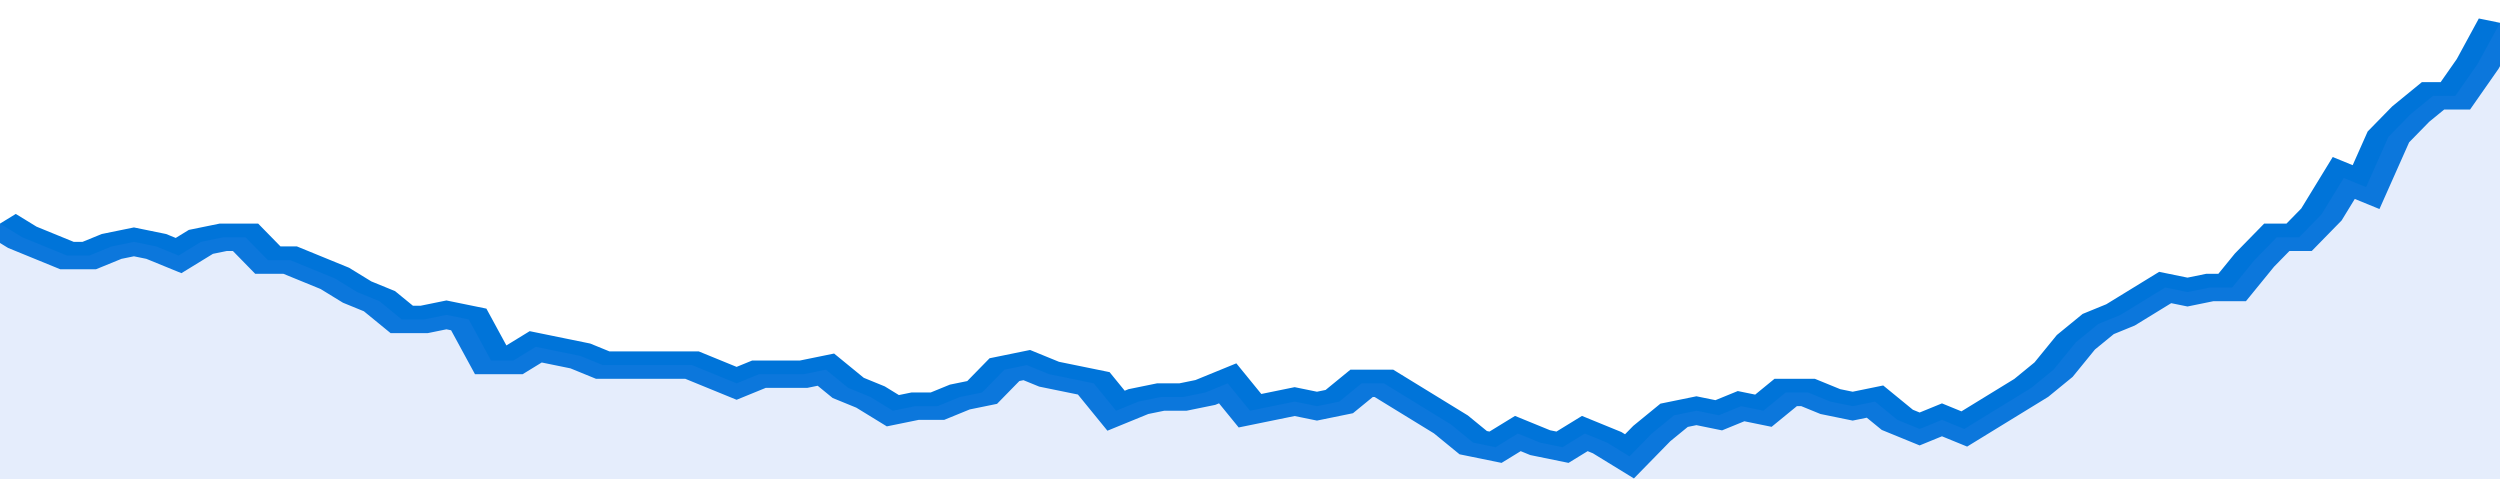 <svg xmlns="http://www.w3.org/2000/svg" viewBox="0 0 336 105" width="120" height="23" preserveAspectRatio="none">
				 <polyline fill="none" stroke="#0074d9" stroke-width="6" points="0, 49 3, 52 6, 54 9, 56 12, 56 15, 54 18, 53 21, 54 24, 56 27, 53 30, 52 33, 52 36, 57 39, 57 42, 59 45, 61 48, 64 51, 66 54, 70 57, 70 60, 69 63, 70 66, 79 69, 79 72, 76 75, 77 78, 78 81, 80 84, 80 87, 80 90, 80 93, 80 96, 82 99, 84 102, 82 105, 82 108, 82 111, 81 114, 85 117, 87 120, 90 123, 89 126, 89 129, 87 132, 86 135, 81 138, 80 141, 82 144, 83 147, 84 150, 90 153, 88 156, 87 159, 87 162, 86 165, 84 168, 90 171, 89 174, 88 177, 89 180, 88 183, 84 186, 84 189, 87 192, 90 195, 93 198, 97 201, 98 204, 95 207, 97 210, 98 213, 95 216, 97 219, 100 222, 95 225, 91 228, 90 231, 91 234, 89 237, 90 240, 86 243, 86 246, 88 249, 89 252, 88 255, 92 258, 94 261, 92 264, 94 267, 91 270, 88 273, 85 276, 81 279, 75 282, 71 285, 69 288, 66 291, 63 294, 64 297, 63 300, 63 303, 57 306, 52 309, 52 312, 47 315, 39 318, 41 321, 30 324, 25 327, 21 330, 21 333, 14 336, 5 336, 5 "> </polyline>
				 <polygon fill="#5085ec" opacity="0.15" points="0, 105 0, 49 3, 52 6, 54 9, 56 12, 56 15, 54 18, 53 21, 54 24, 56 27, 53 30, 52 33, 52 36, 57 39, 57 42, 59 45, 61 48, 64 51, 66 54, 70 57, 70 60, 69 63, 70 66, 79 69, 79 72, 76 75, 77 78, 78 81, 80 84, 80 87, 80 90, 80 93, 80 96, 82 99, 84 102, 82 105, 82 108, 82 111, 81 114, 85 117, 87 120, 90 123, 89 126, 89 129, 87 132, 86 135, 81 138, 80 141, 82 144, 83 147, 84 150, 90 153, 88 156, 87 159, 87 162, 86 165, 84 168, 90 171, 89 174, 88 177, 89 180, 88 183, 84 186, 84 189, 87 192, 90 195, 93 198, 97 201, 98 204, 95 207, 97 210, 98 213, 95 216, 97 219, 100 222, 95 225, 91 228, 90 231, 91 234, 89 237, 90 240, 86 243, 86 246, 88 249, 89 252, 88 255, 92 258, 94 261, 92 264, 94 267, 91 270, 88 273, 85 276, 81 279, 75 282, 71 285, 69 288, 66 291, 63 294, 64 297, 63 300, 63 303, 57 306, 52 309, 52 312, 47 315, 39 318, 41 321, 30 324, 25 327, 21 330, 21 333, 14 336, 5 336, 105 "></polygon>
			</svg>